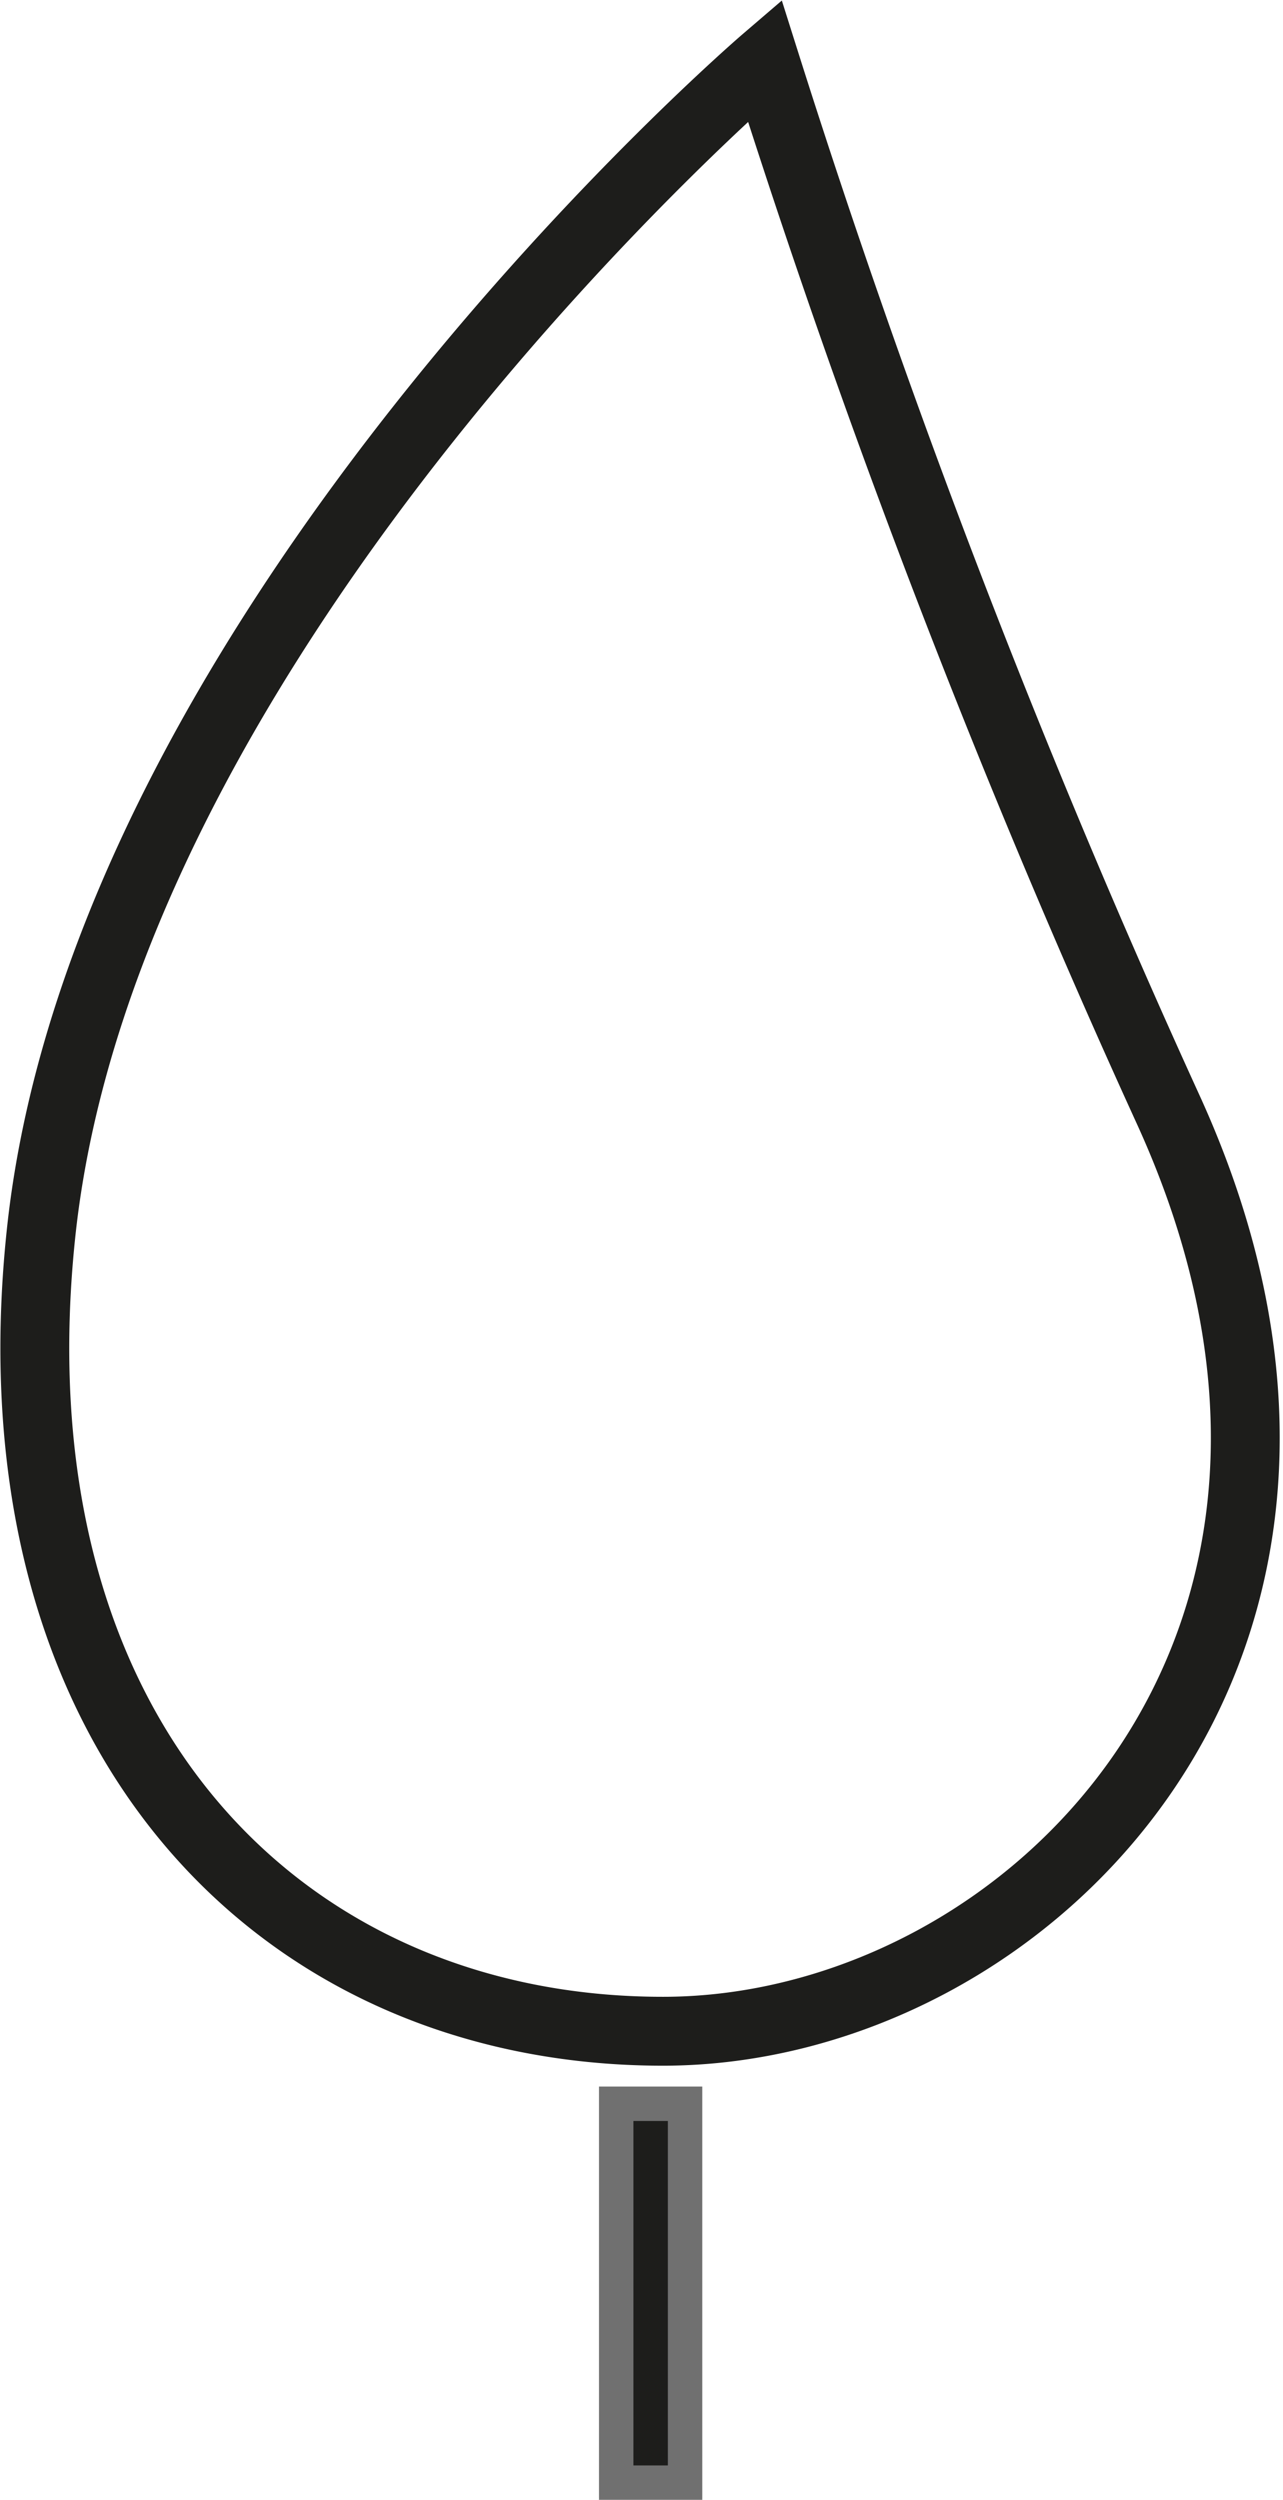 <svg xmlns="http://www.w3.org/2000/svg" xmlns:xlink="http://www.w3.org/1999/xlink" width="37.265" height="72.572" viewBox="0 0 37.265 72.572">
  <defs>
    <clipPath id="clip-path">
      <path id="Clip_4" data-name="Clip 4" d="M0,0H1V10H0Z" transform="translate(0.387 0.001)" fill="none" stroke="#707070" stroke-width="2"/>
    </clipPath>
  </defs>
  <g id="Group_6" data-name="Group 6" transform="translate(1.011 1)">
    <path id="Stroke_1" data-name="Stroke 1" d="M18.244,57.21c10.558,0,21.82-11.163,14.66-26.791A266.829,266.829,0,0,1,21.2,0S2.045,16.423.181,34.047C-1.354,48.559,7.09,57.21,18.244,57.21Z" transform="translate(0 0.759)" fill="none" stroke="#1d1d1b" stroke-miterlimit="10" stroke-width="2"/>
    <g id="Group_5" data-name="Group 5" transform="translate(17 60.573)">
      <path id="Clip_4-2" data-name="Clip 4" d="M0,0H1V10H0Z" transform="translate(0.387 0.001)" fill="none" stroke="#707070" stroke-width="2"/>
      <g id="Group_5-2" data-name="Group 5" clip-path="url(#clip-path)">
        <path id="Stroke_3" data-name="Stroke 3" d="M.5,0V10" transform="translate(0.387 0.001)" fill="none" stroke="#1d1d1b" stroke-miterlimit="10" stroke-width="2"/>
      </g>
    </g>
  </g>
</svg>
